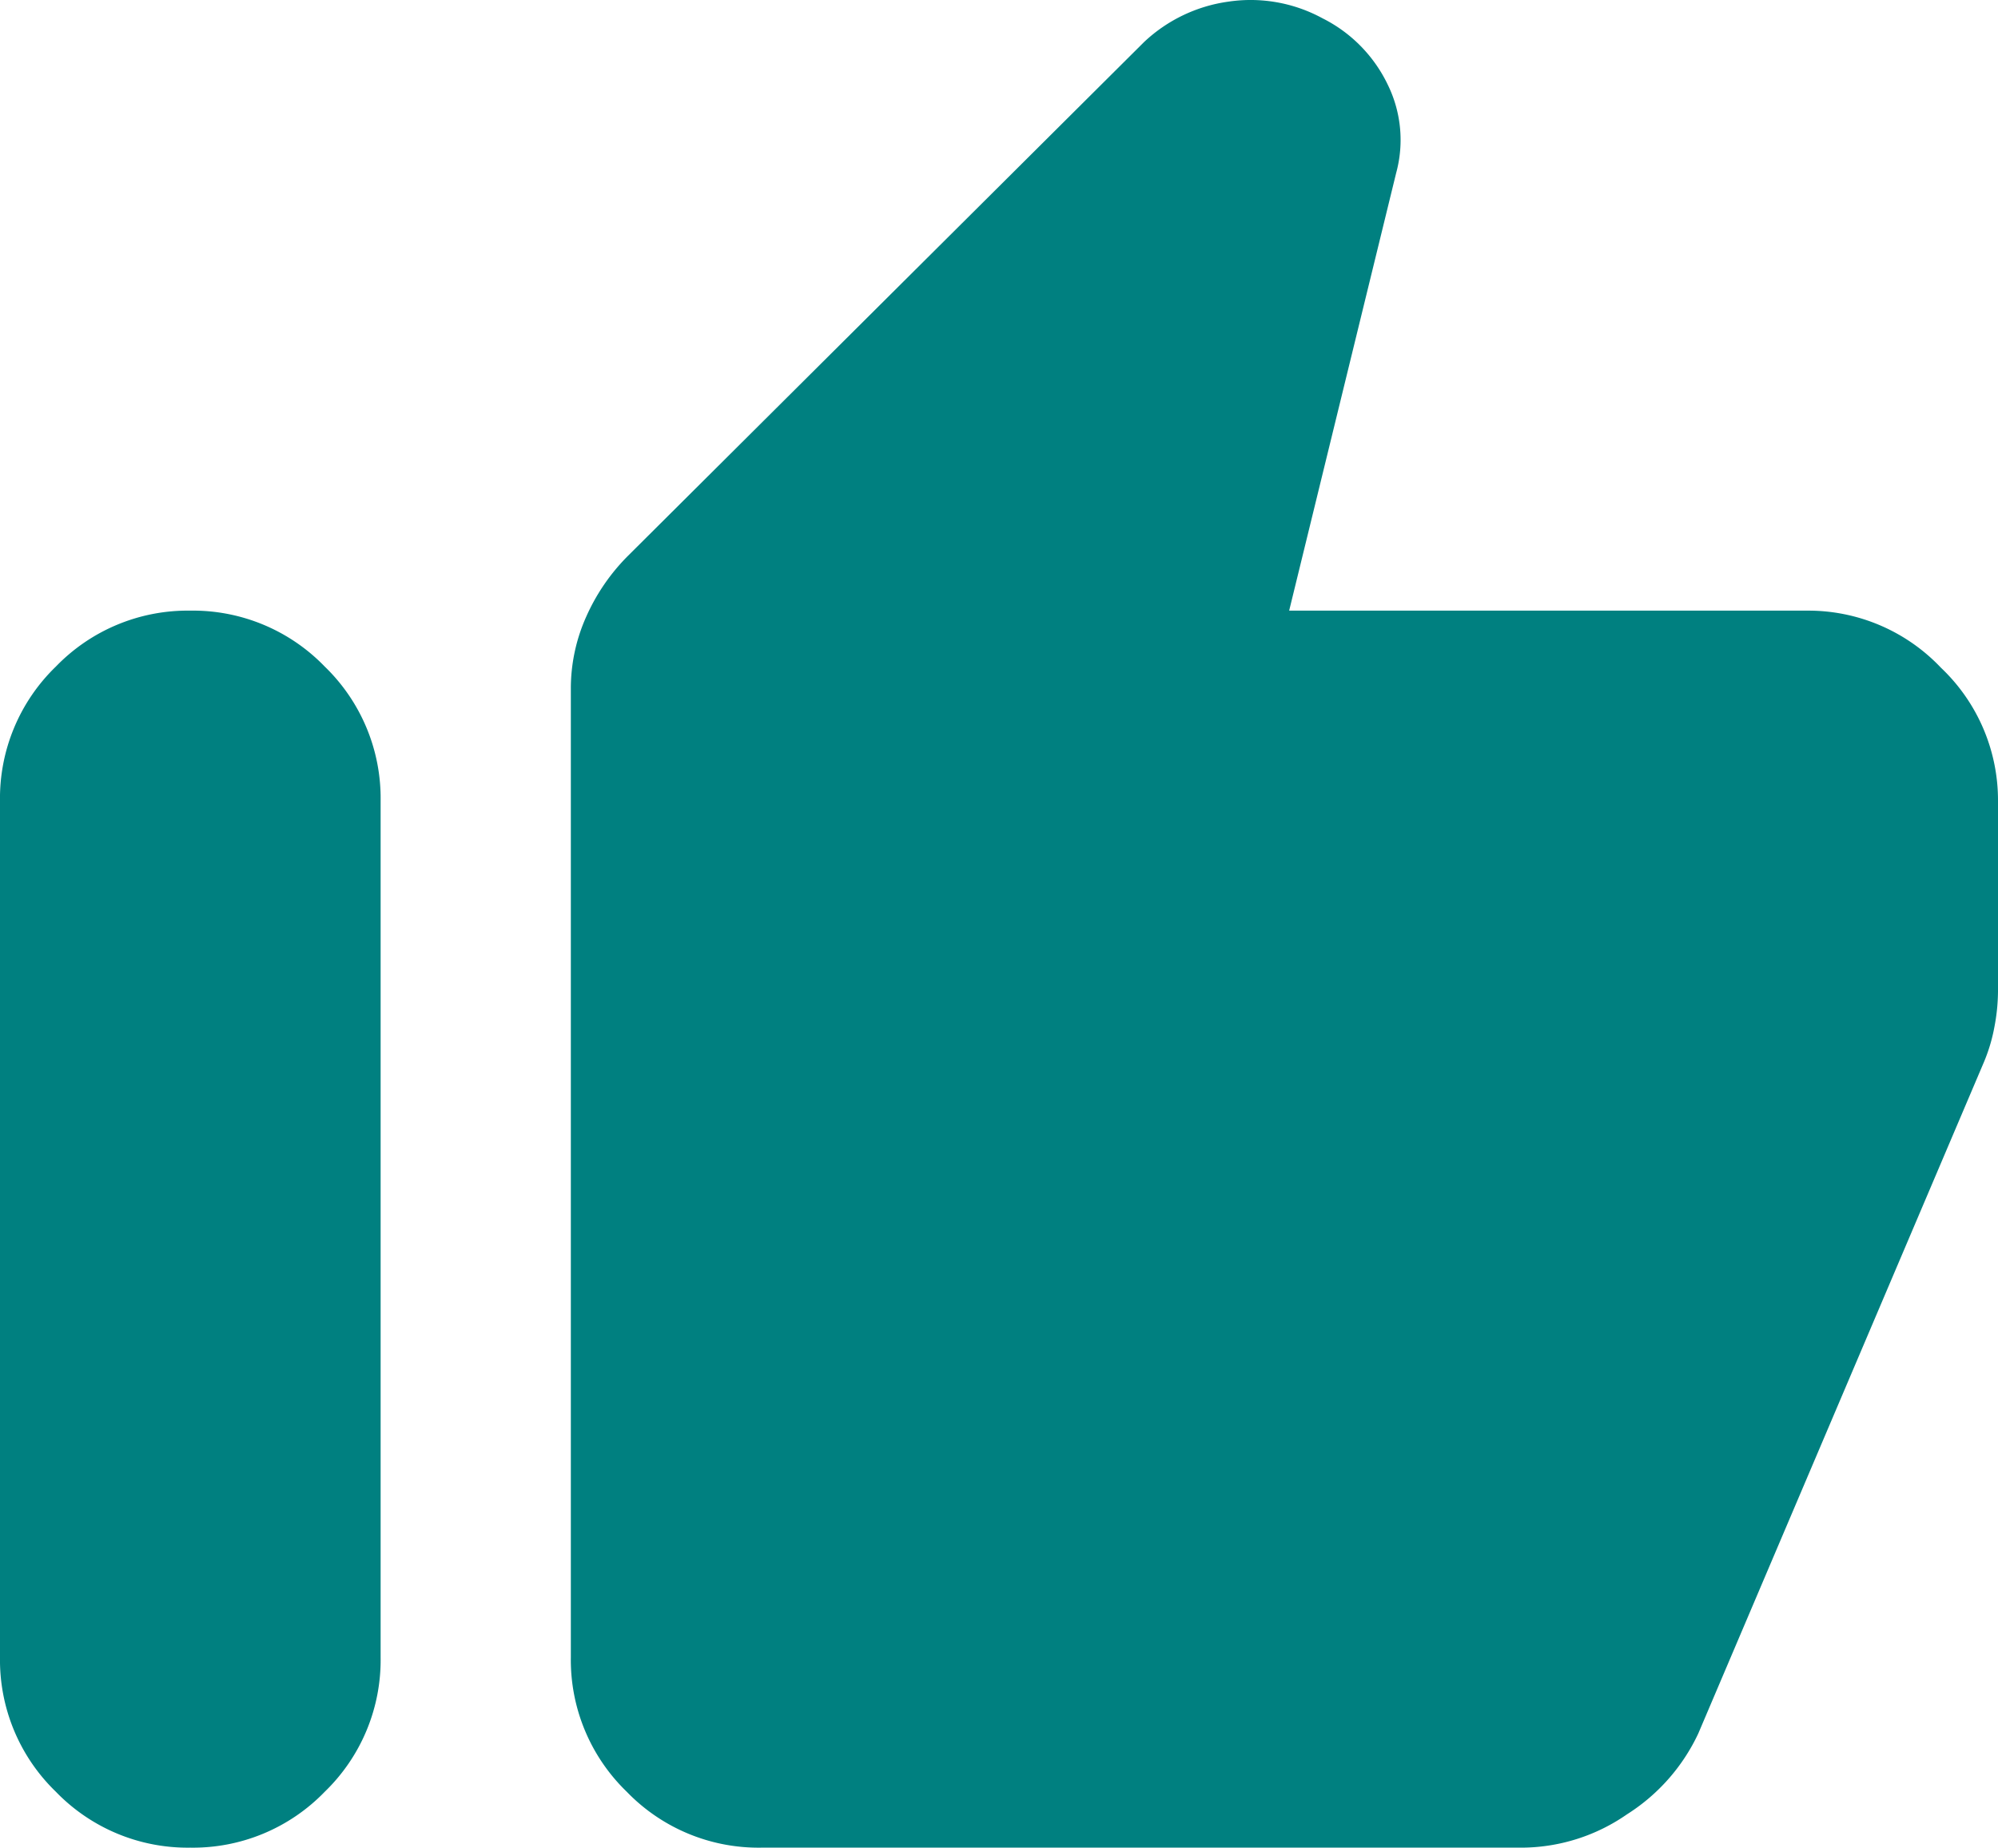 <svg xmlns="http://www.w3.org/2000/svg" width="48" height="44.383" viewBox="0 0 48 44.383">
  <path id="thumb_up_24dp_5F6368_FILL1_wght400_GRAD0_opsz24" d="M123.429-882.024a4.386,4.386,0,0,1,3.2,1.371,4.386,4.386,0,0,1,1.371,3.2v4.571a4.665,4.665,0,0,1-.086.857,4.076,4.076,0,0,1-.257.857L120.8-855.053a4.616,4.616,0,0,1-1.714,1.943,4.464,4.464,0,0,1-2.514.8H98.286a4.4,4.4,0,0,1-3.229-1.343,4.4,4.4,0,0,1-1.343-3.229v-23.257a4.214,4.214,0,0,1,.371-1.743,4.843,4.843,0,0,1,1-1.457l12.4-12.343a3.688,3.688,0,0,1,2.029-.971,3.613,3.613,0,0,1,2.257.4,3.452,3.452,0,0,1,1.571,1.6,3.013,3.013,0,0,1,.2,2.114l-2.571,10.514ZM84.571-852.31a4.4,4.4,0,0,1-3.229-1.343A4.4,4.4,0,0,1,80-856.881v-20.571a4.4,4.4,0,0,1,1.343-3.229,4.4,4.4,0,0,1,3.229-1.343,4.4,4.4,0,0,1,3.229,1.343,4.4,4.4,0,0,1,1.343,3.229v20.571a4.4,4.4,0,0,1-1.343,3.229A4.4,4.4,0,0,1,84.571-852.31Z" transform="translate(-80 896.692)" fill="teal"/>
</svg>
